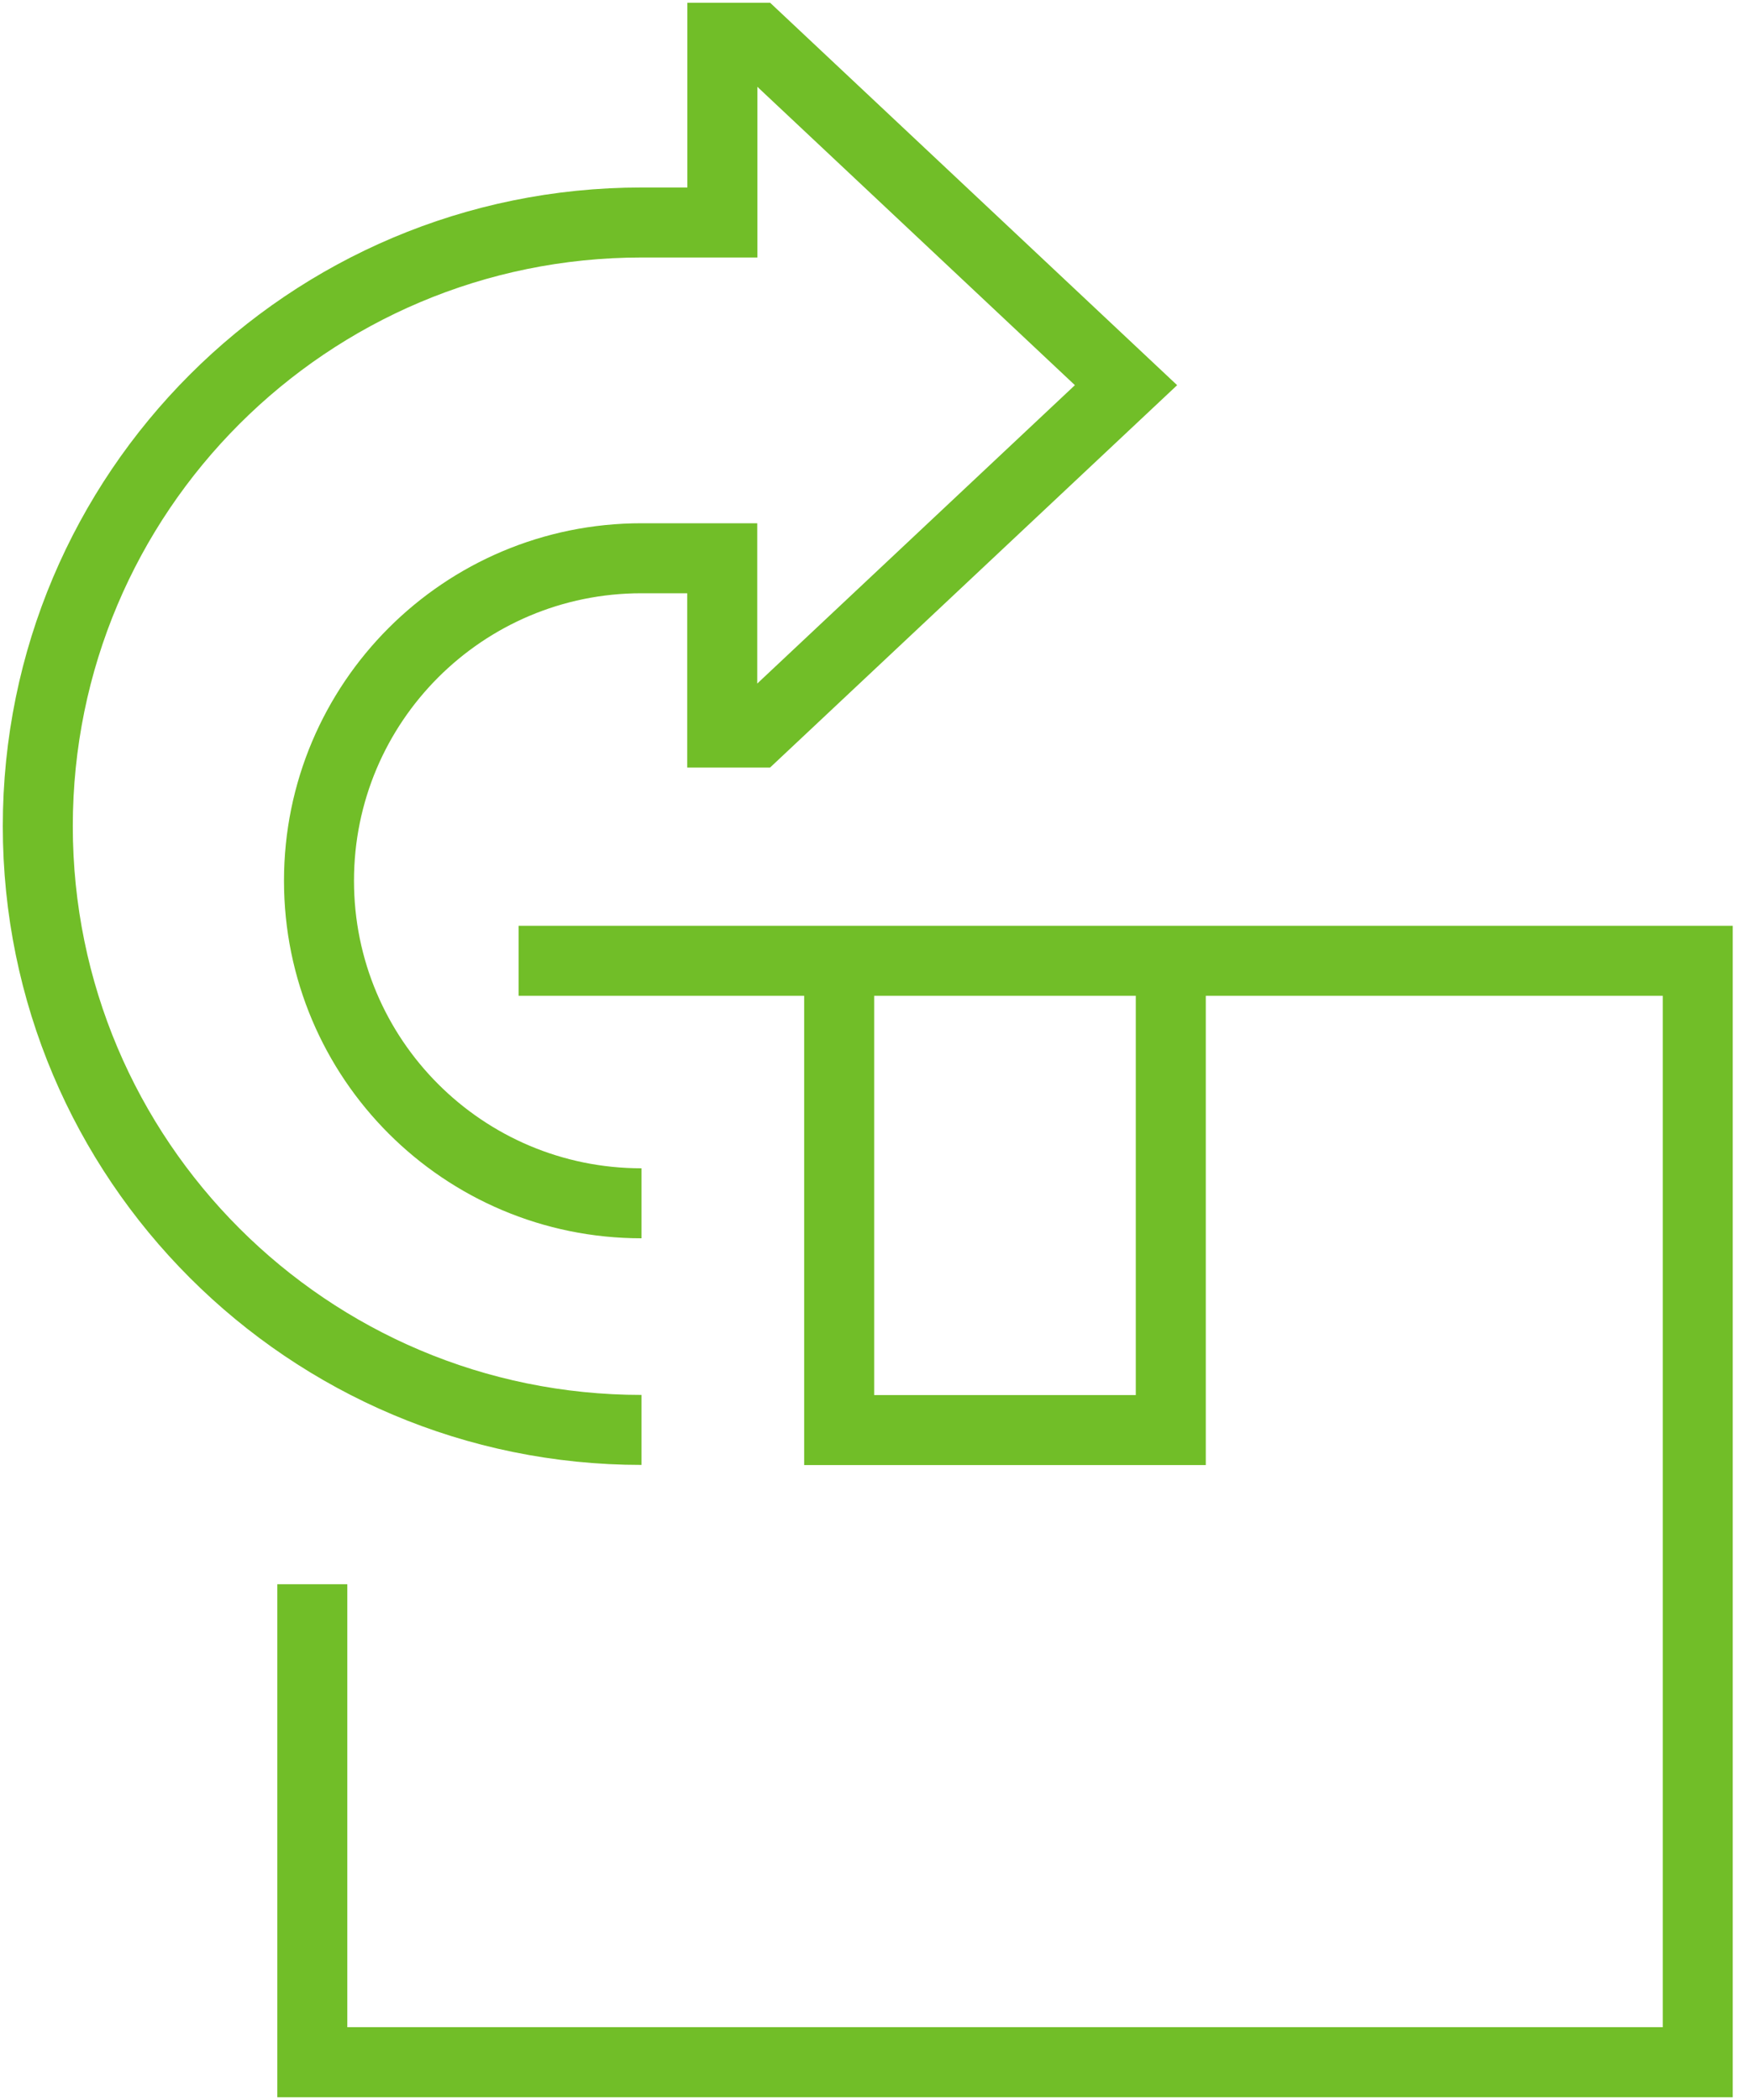 <svg xmlns="http://www.w3.org/2000/svg" width="50" height="60" viewBox="0 0 50 60" fill="none"><g clip-path="url(#clip0_93_2037)"><path d="M14.817 27.451H48.507V58.92H8.923V45.264" stroke="#71BE28" stroke-width="2" stroke-miterlimit="10"></path><path d="M33.451 27.451V40.859H23.976V27.451" stroke="#71BE28" stroke-width="2" stroke-miterlimit="10"></path><path d="M18.329 34.38C13.238 34.38 9.114 30.256 9.114 25.165C9.114 20.074 13.238 15.95 18.329 15.95H20.635V20.931H21.605L32.172 11.005L21.609 1.08H20.639V6.357H18.333C8.801 6.357 1.08 14.079 1.08 23.606C1.08 33.134 8.805 40.855 18.329 40.855" stroke="#71BE28" stroke-width="2" stroke-miterlimit="10"></path></g><defs><clipPath id="clip0_93_2037"><rect width="49.583" height="60" fill="white"></rect></clipPath></defs></svg>